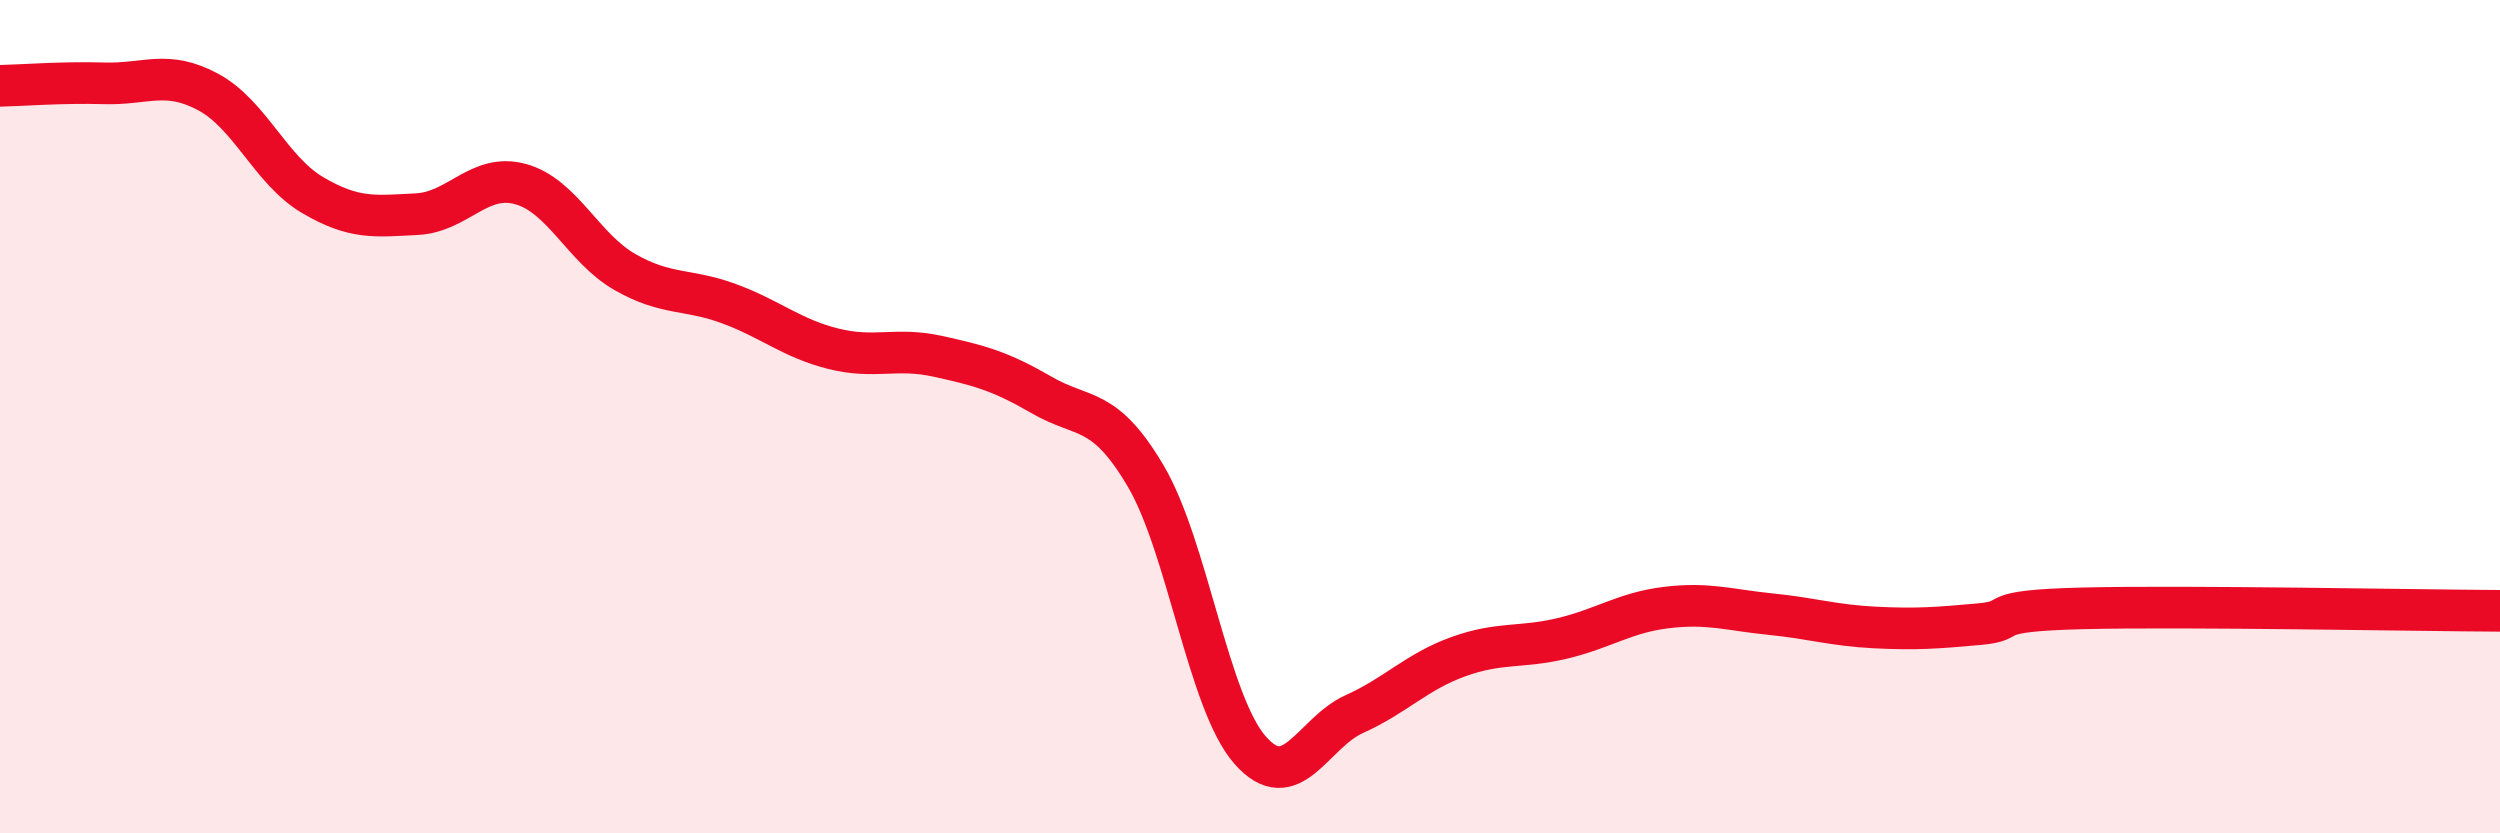 
    <svg width="60" height="20" viewBox="0 0 60 20" xmlns="http://www.w3.org/2000/svg">
      <path
        d="M 0,2.06 C 0.5,2.05 1.5,1.97 2.5,2 C 3.5,2.03 4,1.67 5,2.21 C 6,2.75 6.5,4.09 7.5,4.68 C 8.5,5.27 9,5.19 10,5.14 C 11,5.09 11.5,4.14 12.5,4.42 C 13.5,4.7 14,5.96 15,6.53 C 16,7.1 16.5,6.92 17.5,7.29 C 18.5,7.66 19,8.12 20,8.37 C 21,8.62 21.5,8.33 22.5,8.55 C 23.5,8.77 24,8.9 25,9.48 C 26,10.06 26.5,9.73 27.5,11.43 C 28.5,13.13 29,16.86 30,18 C 31,19.14 31.5,17.59 32.5,17.14 C 33.5,16.69 34,16.12 35,15.76 C 36,15.4 36.5,15.56 37.5,15.32 C 38.5,15.08 39,14.7 40,14.58 C 41,14.46 41.5,14.64 42.5,14.74 C 43.5,14.84 44,15.01 45,15.06 C 46,15.11 46.5,15.07 47.5,14.98 C 48.5,14.89 47.5,14.66 50,14.6 C 52.5,14.54 58,14.65 60,14.66L60 20L0 20Z"
        fill="#EB0A25"
        opacity="0.1"
        stroke-linecap="round"
        stroke-linejoin="round"
      />
      <path
        d="M 0,2.06 C 0.5,2.05 1.5,1.97 2.5,2 C 3.5,2.03 4,1.67 5,2.21 C 6,2.75 6.5,4.09 7.5,4.68 C 8.5,5.27 9,5.19 10,5.14 C 11,5.09 11.5,4.14 12.5,4.42 C 13.5,4.7 14,5.96 15,6.53 C 16,7.1 16.5,6.92 17.5,7.29 C 18.5,7.66 19,8.12 20,8.37 C 21,8.62 21.5,8.33 22.5,8.55 C 23.5,8.77 24,8.9 25,9.48 C 26,10.06 26.5,9.73 27.5,11.43 C 28.5,13.13 29,16.86 30,18 C 31,19.14 31.5,17.59 32.5,17.14 C 33.5,16.69 34,16.12 35,15.76 C 36,15.4 36.5,15.56 37.5,15.32 C 38.5,15.08 39,14.7 40,14.58 C 41,14.46 41.5,14.64 42.5,14.74 C 43.5,14.84 44,15.01 45,15.06 C 46,15.11 46.5,15.07 47.5,14.98 C 48.5,14.89 47.5,14.66 50,14.6 C 52.5,14.54 58,14.65 60,14.66"
        stroke="#EB0A25"
        stroke-width="1"
        fill="none"
        stroke-linecap="round"
        stroke-linejoin="round"
      />
    </svg>
  